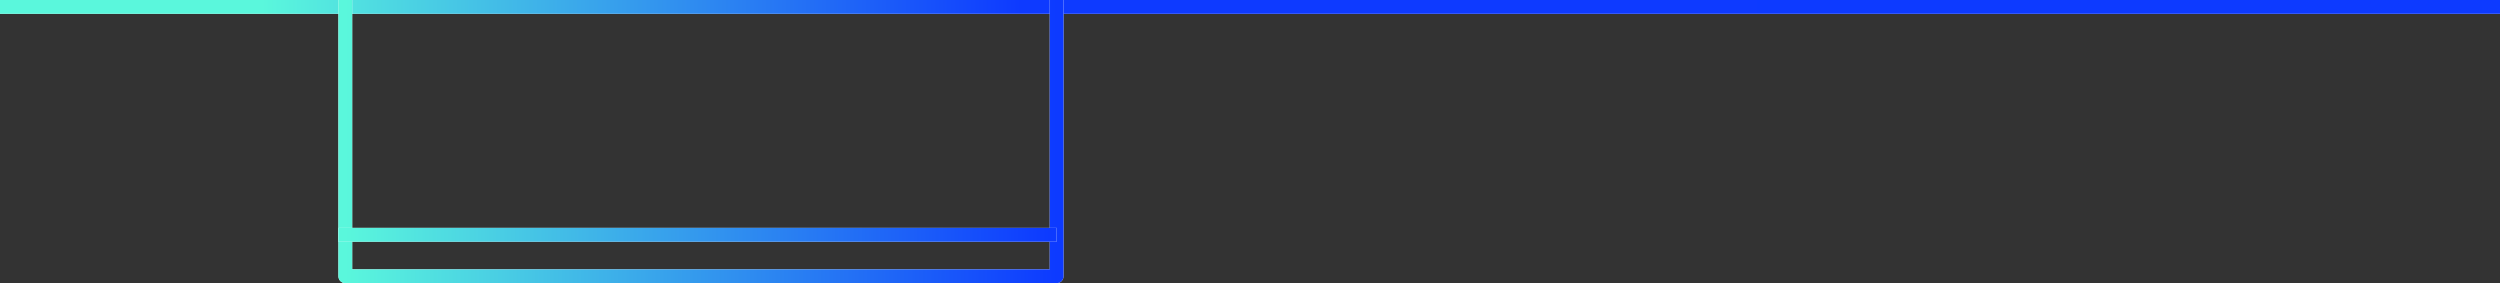 <svg width="362" height="41" viewBox="0 0 362 41" fill="none" xmlns="http://www.w3.org/2000/svg"><rect x="0" y="0" width="362" height="41" fill="#333333" stroke="none"/><path d="M1 1h360" stroke="#fff" stroke-width="2" stroke-linecap="square" stroke-linejoin="round"/><path d="M1 1h360" stroke="url(#paint0_linear_803_3622)" stroke-width="2" stroke-linecap="square" stroke-linejoin="round"/><path d="M50 1v39h103V1" stroke="#fff" stroke-width="2" stroke-linecap="square" stroke-linejoin="round"/><path d="M50 1v39h103V1" stroke="url(#paint1_linear_803_3622)" stroke-width="2" stroke-linecap="square" stroke-linejoin="round"/><path d="M152 34H50" stroke="#fff" stroke-width="2" stroke-linecap="square" stroke-linejoin="round"/><path d="M152 34H50" stroke="url(#paint2_linear_803_3622)" stroke-width="2" stroke-linecap="square" stroke-linejoin="round"/><defs><linearGradient id="paint0_linear_803_3622" x1="38" y1="1" x2="361" y2="1.093" gradientUnits="userSpaceOnUse"><stop stop-color="#5AF7DC"/><stop offset=".34" stop-color="#0E3AFF"/><stop offset="1" stop-color="#0D3AFF"/></linearGradient><linearGradient id="paint1_linear_803_3622" x1="50" y1="1.625" x2="153" y2="1.625" gradientUnits="userSpaceOnUse"><stop stop-color="#5AF7DC"/><stop offset="1" stop-color="#0D3AFF"/></linearGradient><linearGradient id="paint2_linear_803_3622" x1="50" y1="13.981" x2="152" y2="13.981" gradientUnits="userSpaceOnUse"><stop stop-color="#5AF7DC"/><stop offset="1" stop-color="#0D3AFF"/></linearGradient></defs></svg>